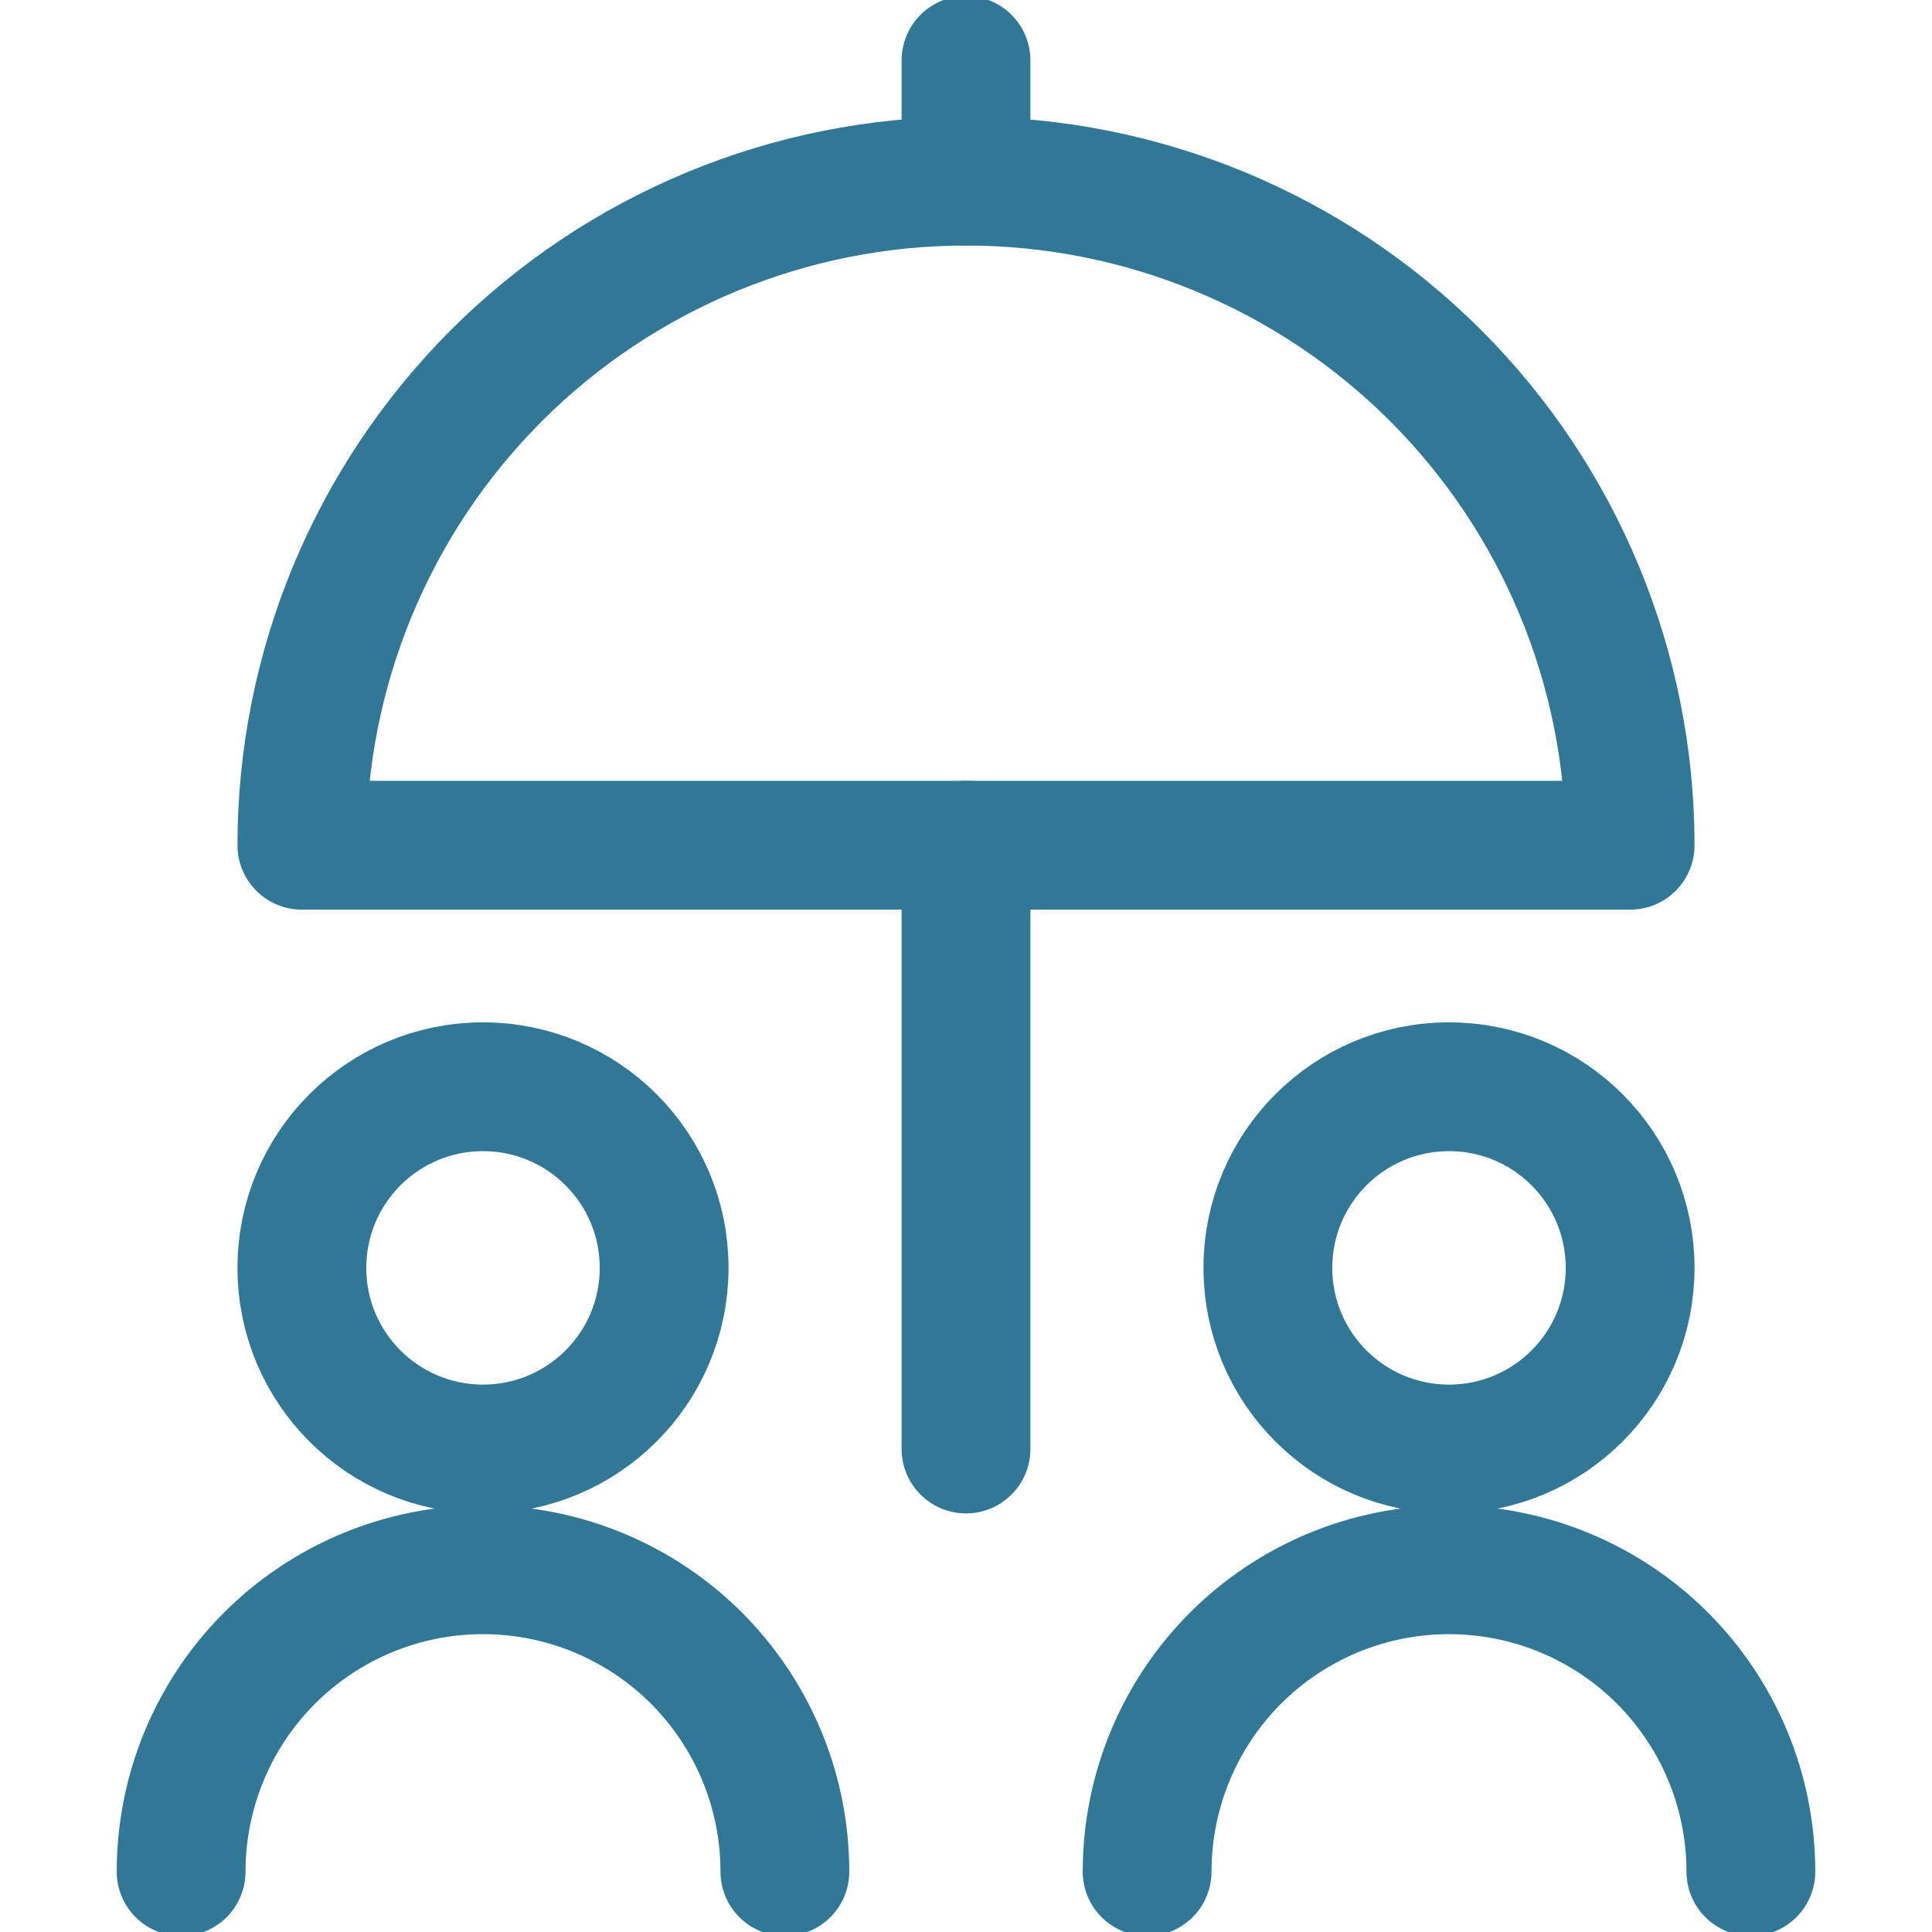 <svg width="24" height="24" viewBox="0 0 24 24" fill="none" xmlns="http://www.w3.org/2000/svg">
<g clip-path="url(#clip0_92_12)">
<path d="M18 18C19.243 18 20.25 16.993 20.25 15.75C20.25 14.507 19.243 13.5 18 13.5C16.757 13.5 15.75 14.507 15.75 15.75C15.75 16.993 16.757 18 18 18Z" stroke="#317796" stroke-width="1.6" stroke-linecap="round" stroke-linejoin="round"/>
<path d="M14.25 23.25C14.25 22.255 14.645 21.302 15.348 20.598C16.052 19.895 17.005 19.5 18 19.5C18.995 19.5 19.948 19.895 20.652 20.598C21.355 21.302 21.75 22.255 21.75 23.25" stroke="#317796" stroke-width="1.6" stroke-linecap="round" stroke-linejoin="round"/>
<path d="M6 18C7.243 18 8.25 16.993 8.25 15.75C8.25 14.507 7.243 13.5 6 13.5C4.757 13.5 3.75 14.507 3.75 15.75C3.75 16.993 4.757 18 6 18Z" stroke="#317796" stroke-width="1.6" stroke-linecap="round" stroke-linejoin="round"/>
<path d="M2.25 23.25C2.25 22.255 2.645 21.302 3.348 20.598C4.052 19.895 5.005 19.5 6 19.5C6.995 19.5 7.948 19.895 8.652 20.598C9.355 21.302 9.75 22.255 9.75 23.25" stroke="#317796" stroke-width="1.6" stroke-linecap="round" stroke-linejoin="round"/>
<path d="M20.25 10.5C20.25 8.312 19.381 6.214 17.834 4.666C16.287 3.119 14.188 2.25 12 2.25C9.812 2.25 7.714 3.119 6.166 4.666C4.619 6.214 3.75 8.312 3.75 10.5H20.25Z" stroke="#317796" stroke-width="1.6" stroke-linecap="round" stroke-linejoin="round"/>
<path d="M12 10.5V18" stroke="#317796" stroke-width="1.6" stroke-linecap="round" stroke-linejoin="round"/>
<path d="M12 2.25V0.75" stroke="#317796" stroke-width="1.6" stroke-linecap="round" stroke-linejoin="round"/>
</g>
<defs>
<clipPath id="clip0_92_12">
<rect width="24" height="24" fill="white"/>
</clipPath>
</defs>
</svg>
